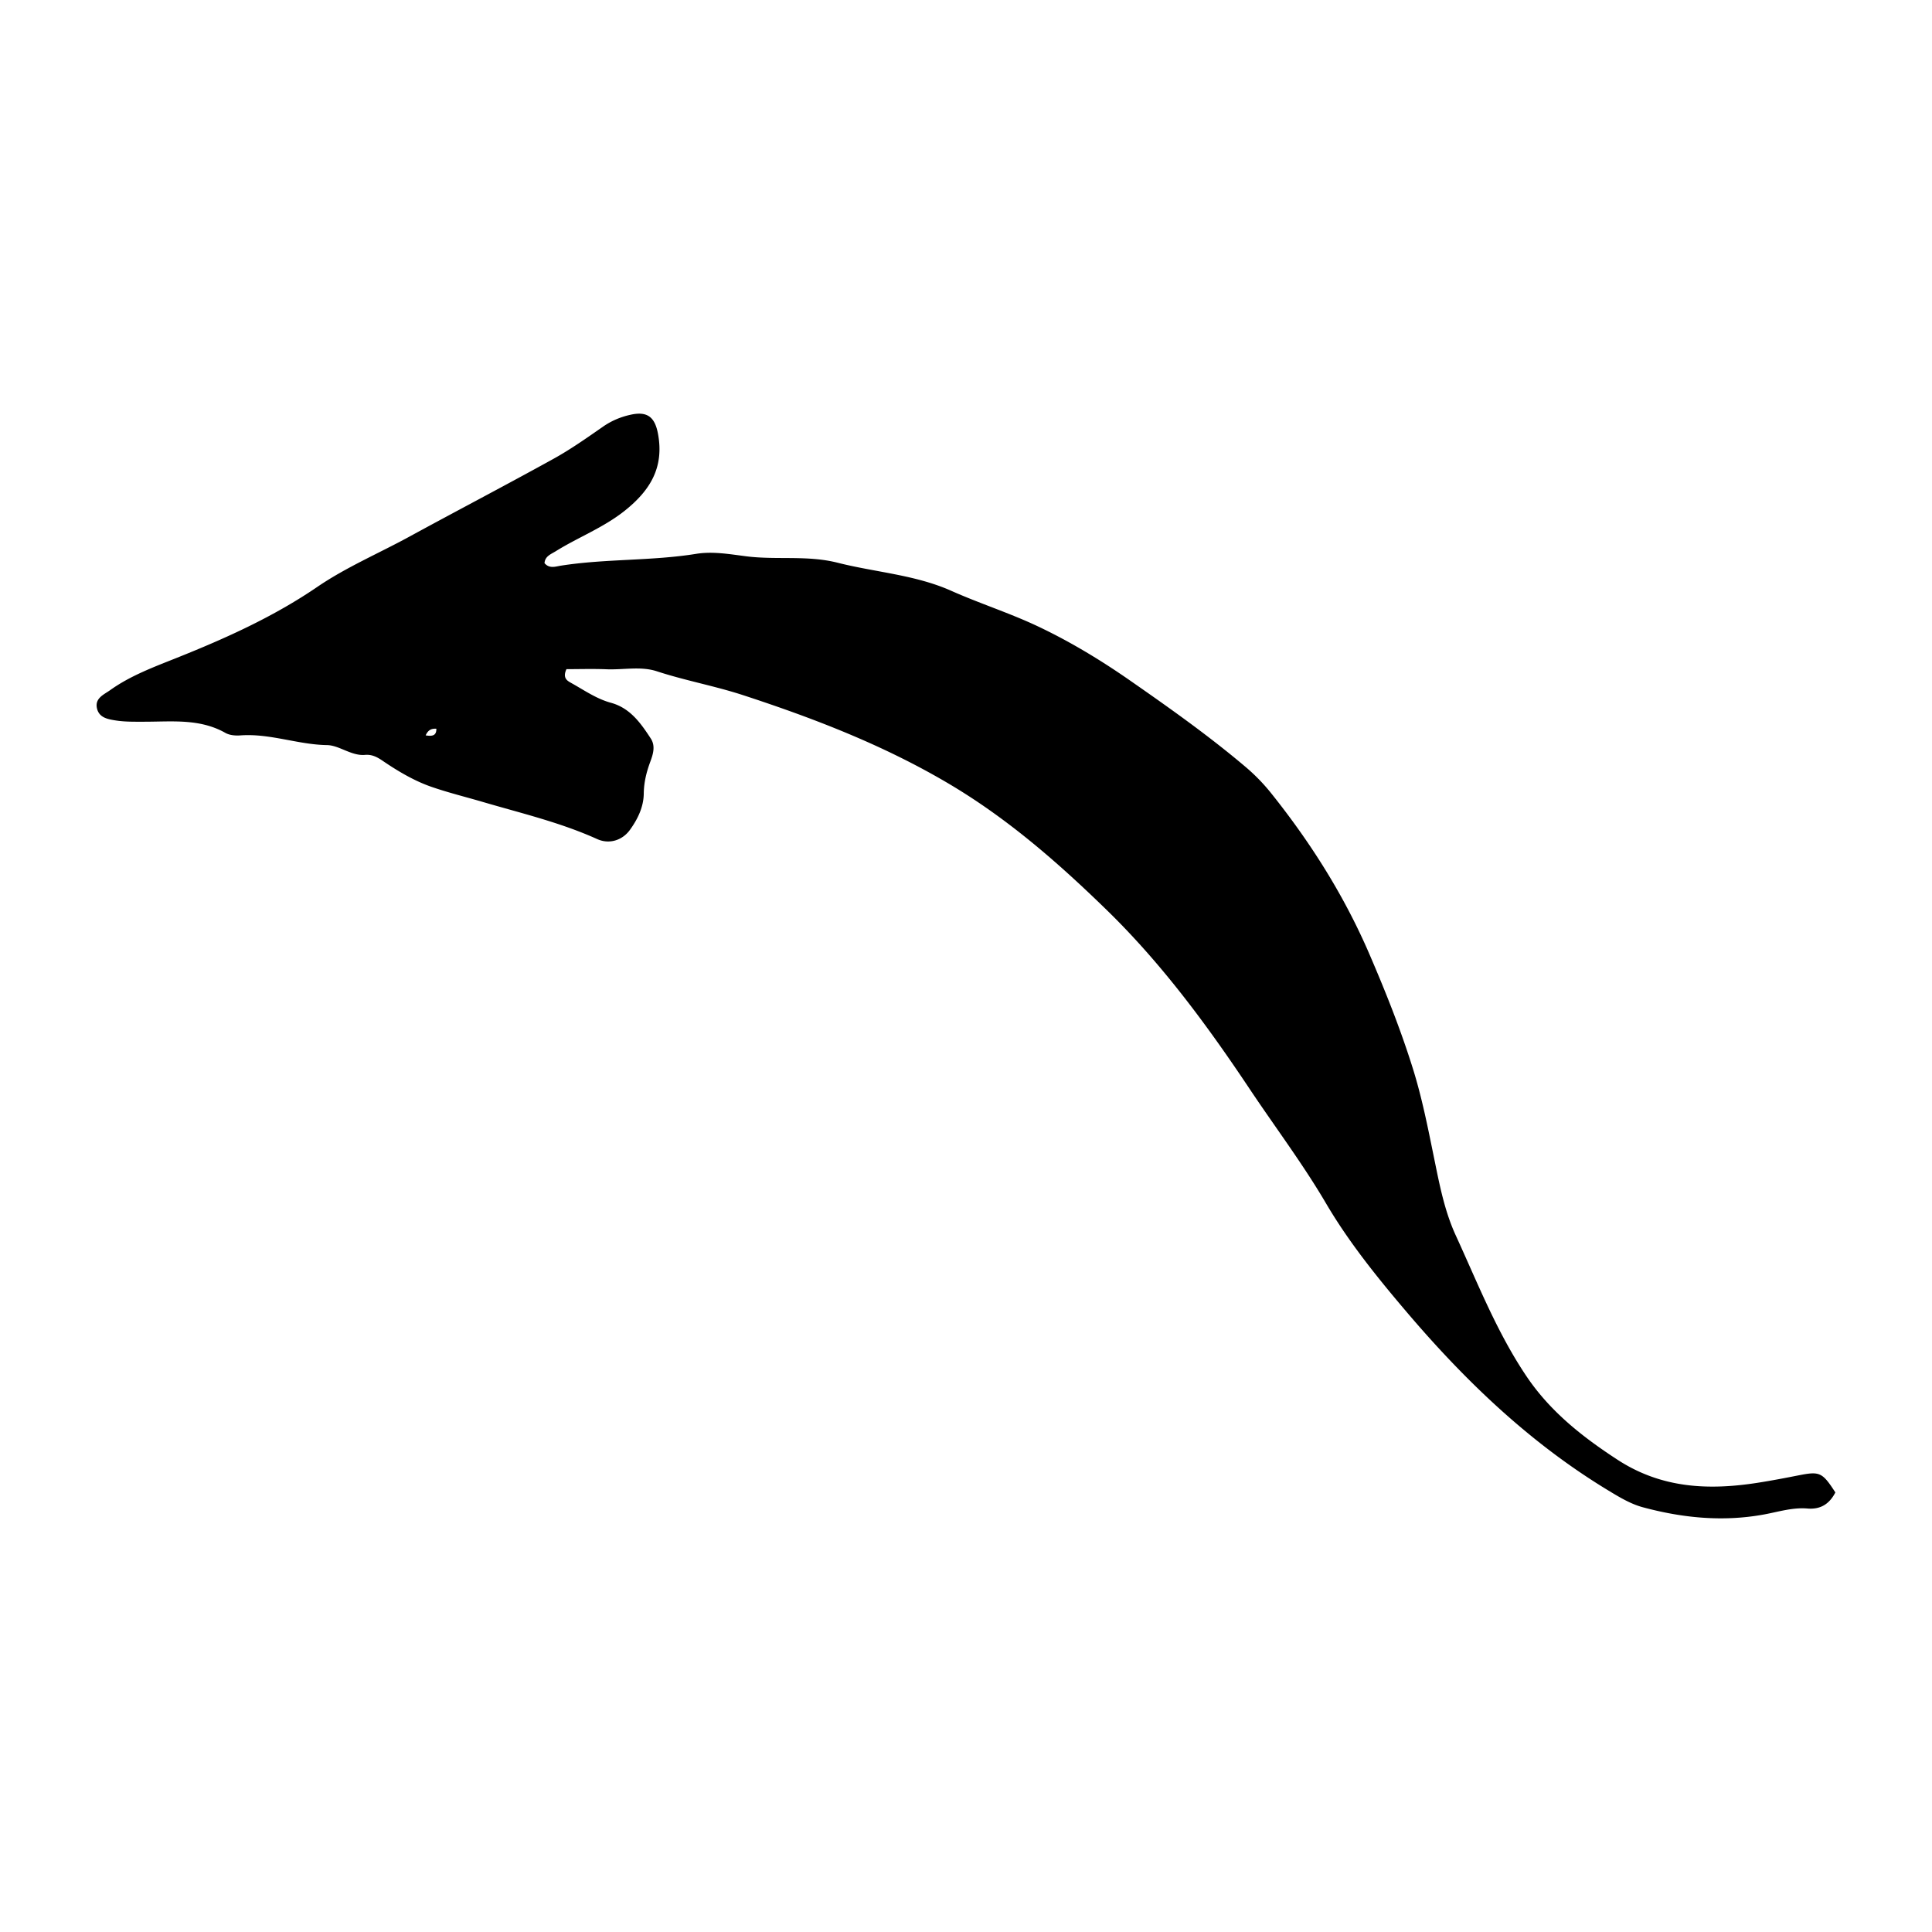 <svg xmlns="http://www.w3.org/2000/svg" viewBox="0 0 100 100"><path fill="none" d="M22.033 38.063c.359.056.558.009.553-.344-.23-.011-.419.039-.553.344z"/><path d="M93.103 76.362c-.704.139-1.409.274-2.118.385-2.554.4-4.989.293-7.273-1.198-1.824-1.19-3.478-2.495-4.705-4.319-1.531-2.275-2.521-4.813-3.656-7.283-.588-1.28-.845-2.649-1.126-4.02-.317-1.551-.622-3.108-1.097-4.625-.632-2.022-1.413-3.981-2.252-5.926-1.297-3.008-3.021-5.738-5.056-8.288a9.85 9.85 0 0 0-1.336-1.381c-1.904-1.614-3.936-3.052-5.982-4.476-1.521-1.058-3.103-2.017-4.77-2.806-1.464-.693-3.018-1.187-4.505-1.849-1.857-.826-3.914-.954-5.866-1.448-1.582-.401-3.161-.135-4.734-.334-.839-.106-1.724-.267-2.588-.128-2.32.374-4.683.249-7.004.612-.278.044-.596.171-.851-.13.025-.361.336-.464.58-.616 1.172-.73 2.468-1.217 3.575-2.099 1.327-1.058 2.038-2.249 1.72-3.972-.159-.862-.539-1.183-1.398-.999-.515.11-1 .309-1.447.62-.837.582-1.675 1.174-2.565 1.666-2.478 1.37-4.989 2.681-7.475 4.037-1.586.865-3.26 1.576-4.755 2.596-2.263 1.544-4.733 2.656-7.263 3.667-1.188.475-2.401.921-3.455 1.674-.323.23-.799.415-.683.937.108.486.545.565.973.632.489.076.977.065 1.469.065 1.425.002 2.877-.175 4.207.579.215.122.517.148.773.129 1.529-.113 2.977.479 4.491.502.326.005.658.161.97.288.321.13.644.249.987.219.369-.032.636.113.931.314.776.529 1.619 1.025 2.47 1.324.871.306 1.797.532 2.7.797 1.992.585 4.016 1.061 5.921 1.922.627.283 1.304.065 1.695-.476.404-.558.708-1.187.716-1.876.007-.585.14-1.117.338-1.651.146-.395.277-.816.025-1.203-.52-.797-1.07-1.579-2.063-1.849-.744-.203-1.367-.641-2.026-1.009-.212-.119-.496-.249-.276-.731.652 0 1.366-.023 2.077.006.868.036 1.77-.168 2.599.103 1.474.483 3.005.759 4.471 1.238 3.663 1.198 7.237 2.574 10.596 4.554 3.071 1.811 5.69 4.102 8.207 6.551 2.856 2.779 5.216 5.982 7.415 9.28 1.315 1.971 2.745 3.865 3.951 5.919 1.183 2.015 2.665 3.849 4.184 5.635 3.027 3.559 6.371 6.762 10.388 9.201.578.351 1.182.72 1.825.893 2.061.555 4.153.765 6.286.371.736-.136 1.472-.371 2.234-.306.697.059 1.145-.25 1.446-.832-.675-1.044-.808-1.1-1.895-.886zm-71.07-38.299c.134-.305.323-.355.553-.344.005.353-.194.401-.553.344z"/></svg>